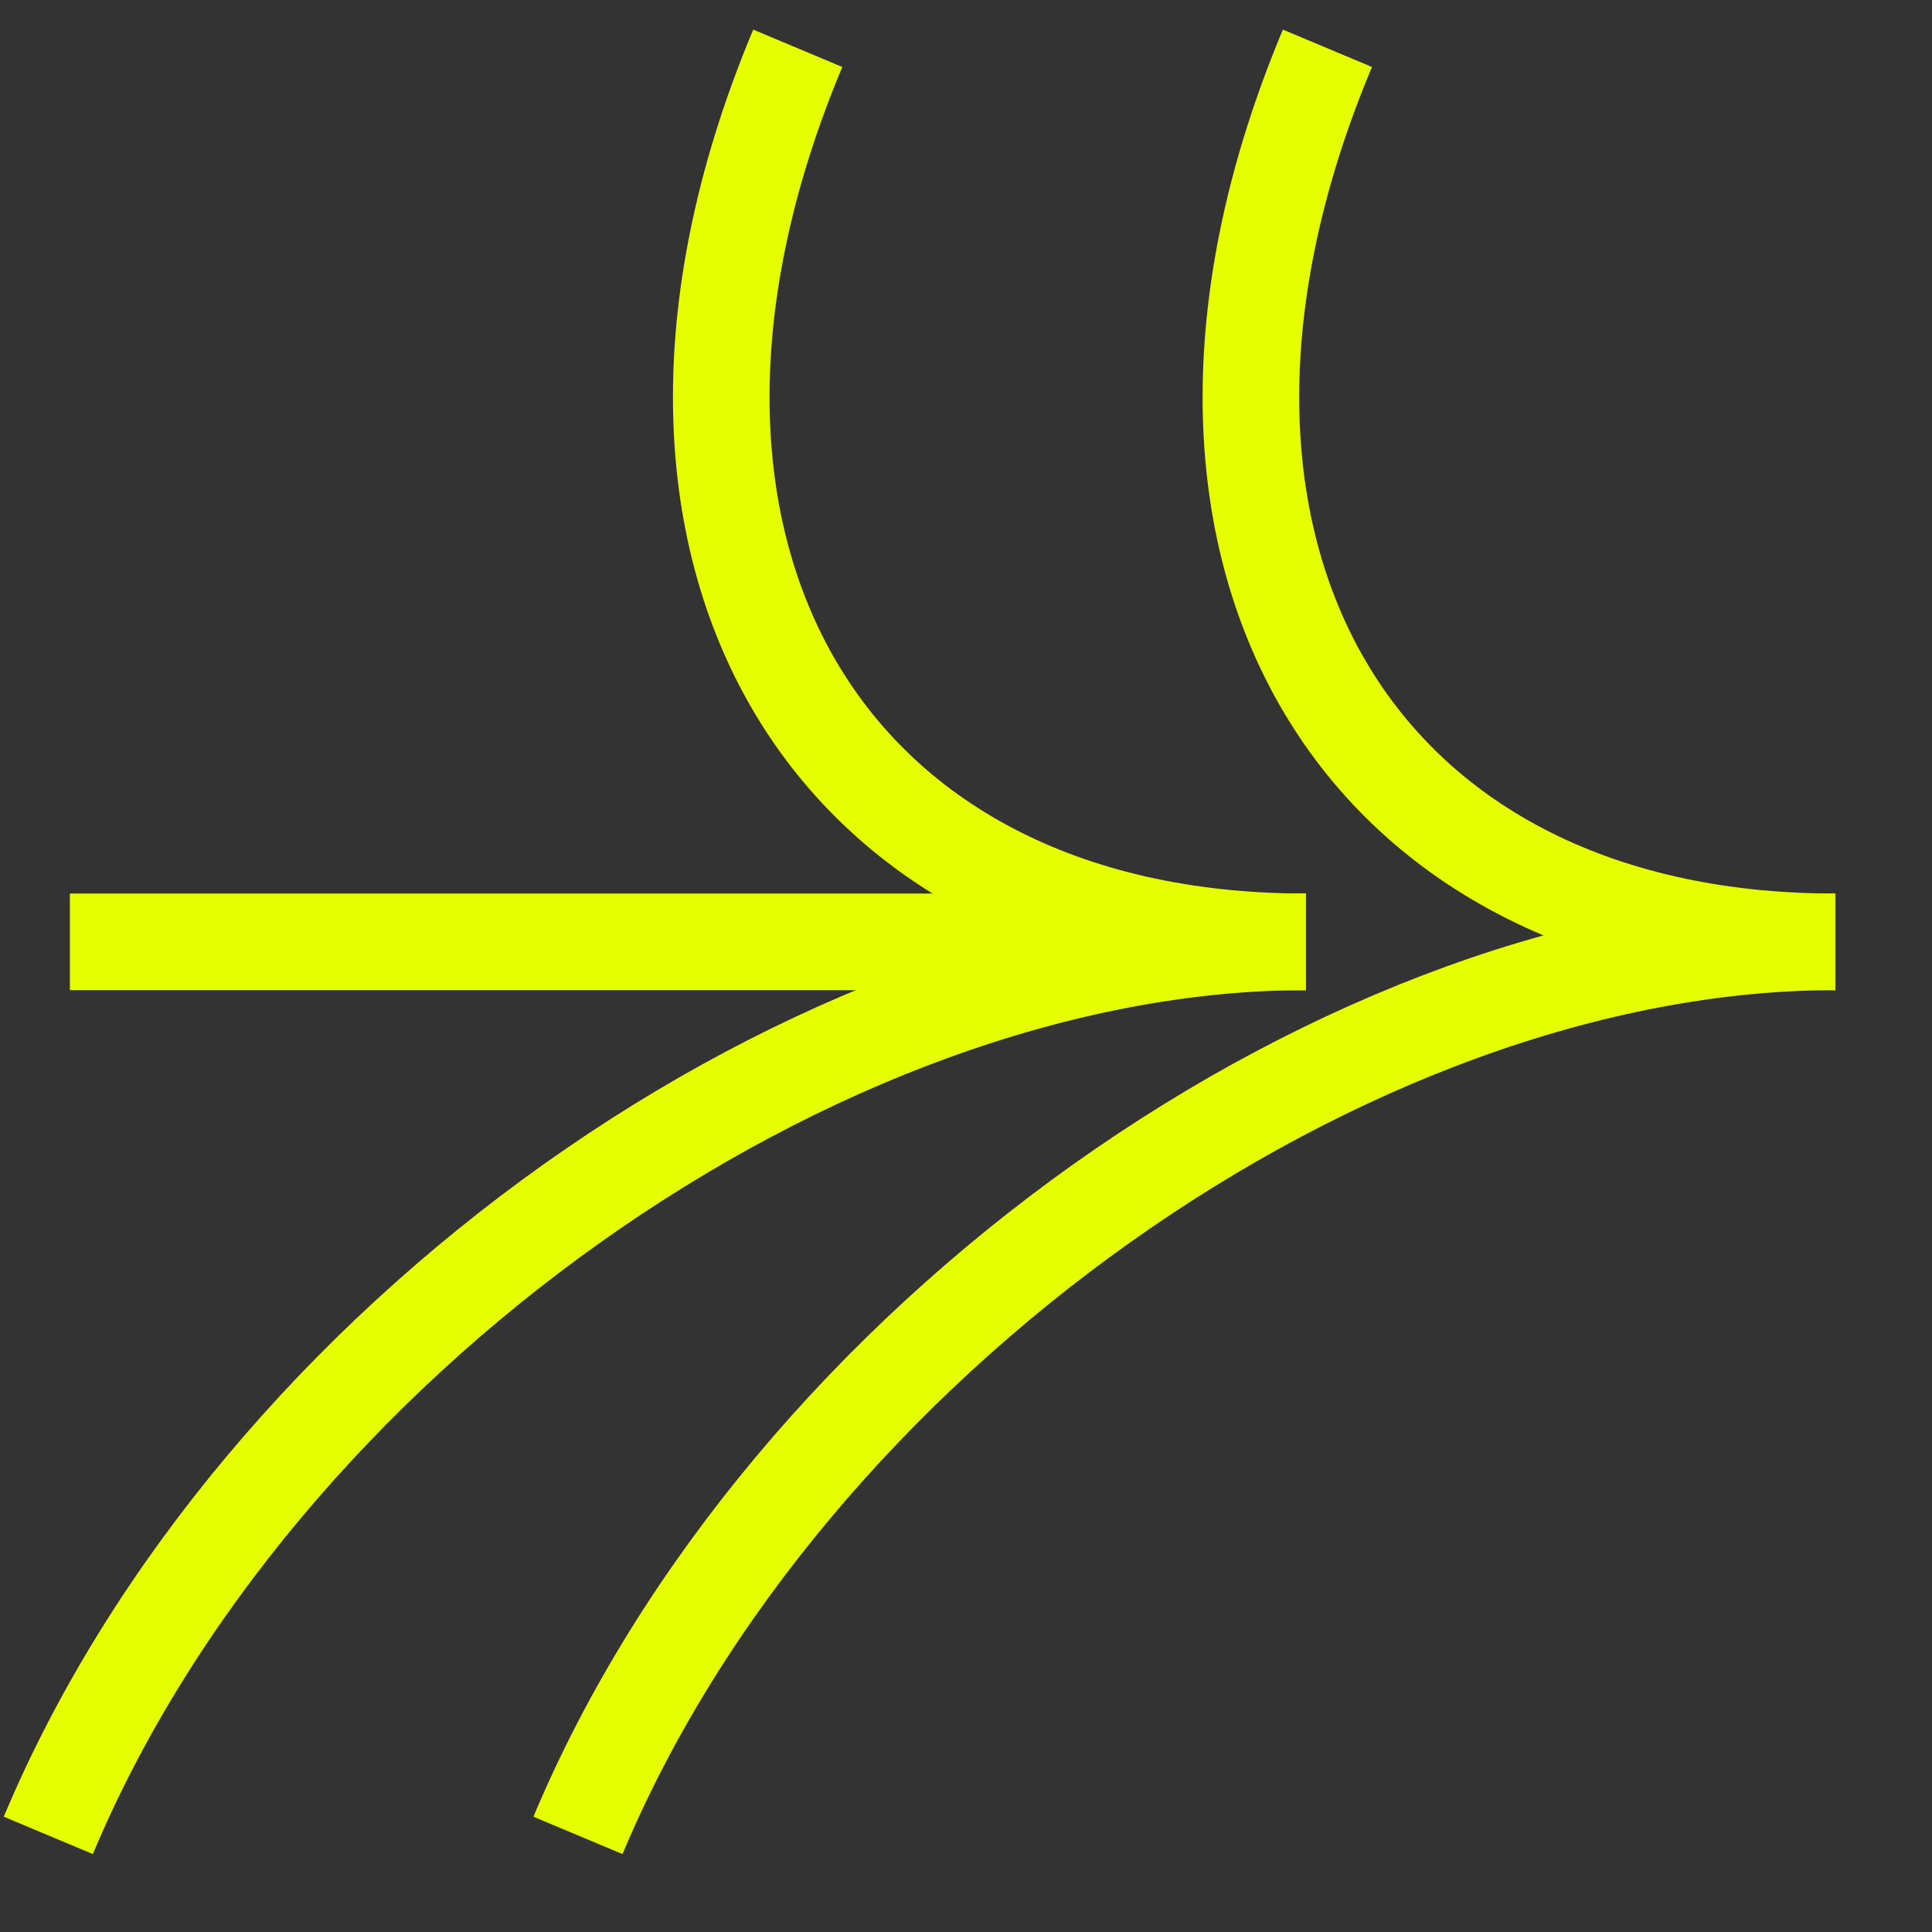 <svg width="40" height="40" viewBox="0 0 40 40" fill="none" xmlns="http://www.w3.org/2000/svg">
<rect x="0" y="0" width="40" height="40" fill="#333333" stroke="none"/>
<path d="M27.034 19.5H1.447" stroke="#E6FF00" stroke-width="2" stroke-miterlimit="10"/>
<path d="M38 19.5C27.907 19.5 23.197 11.218 27.483 1" stroke="#E6FF00" stroke-width="2" stroke-miterlimit="10"/>
<path d="M11.966 38C16.25 27.782 27.906 19.5 38 19.5" stroke="#E6FF00" stroke-width="2" stroke-miterlimit="10"/>
<path d="M27.035 19.5C16.941 19.5 12.231 11.218 16.517 1" stroke="#E6FF00" stroke-width="2" stroke-miterlimit="10"/>
<path d="M1 38C5.284 27.782 16.94 19.5 27.034 19.5" stroke="#E6FF00" stroke-width="2" stroke-miterlimit="10"/>
</svg>

